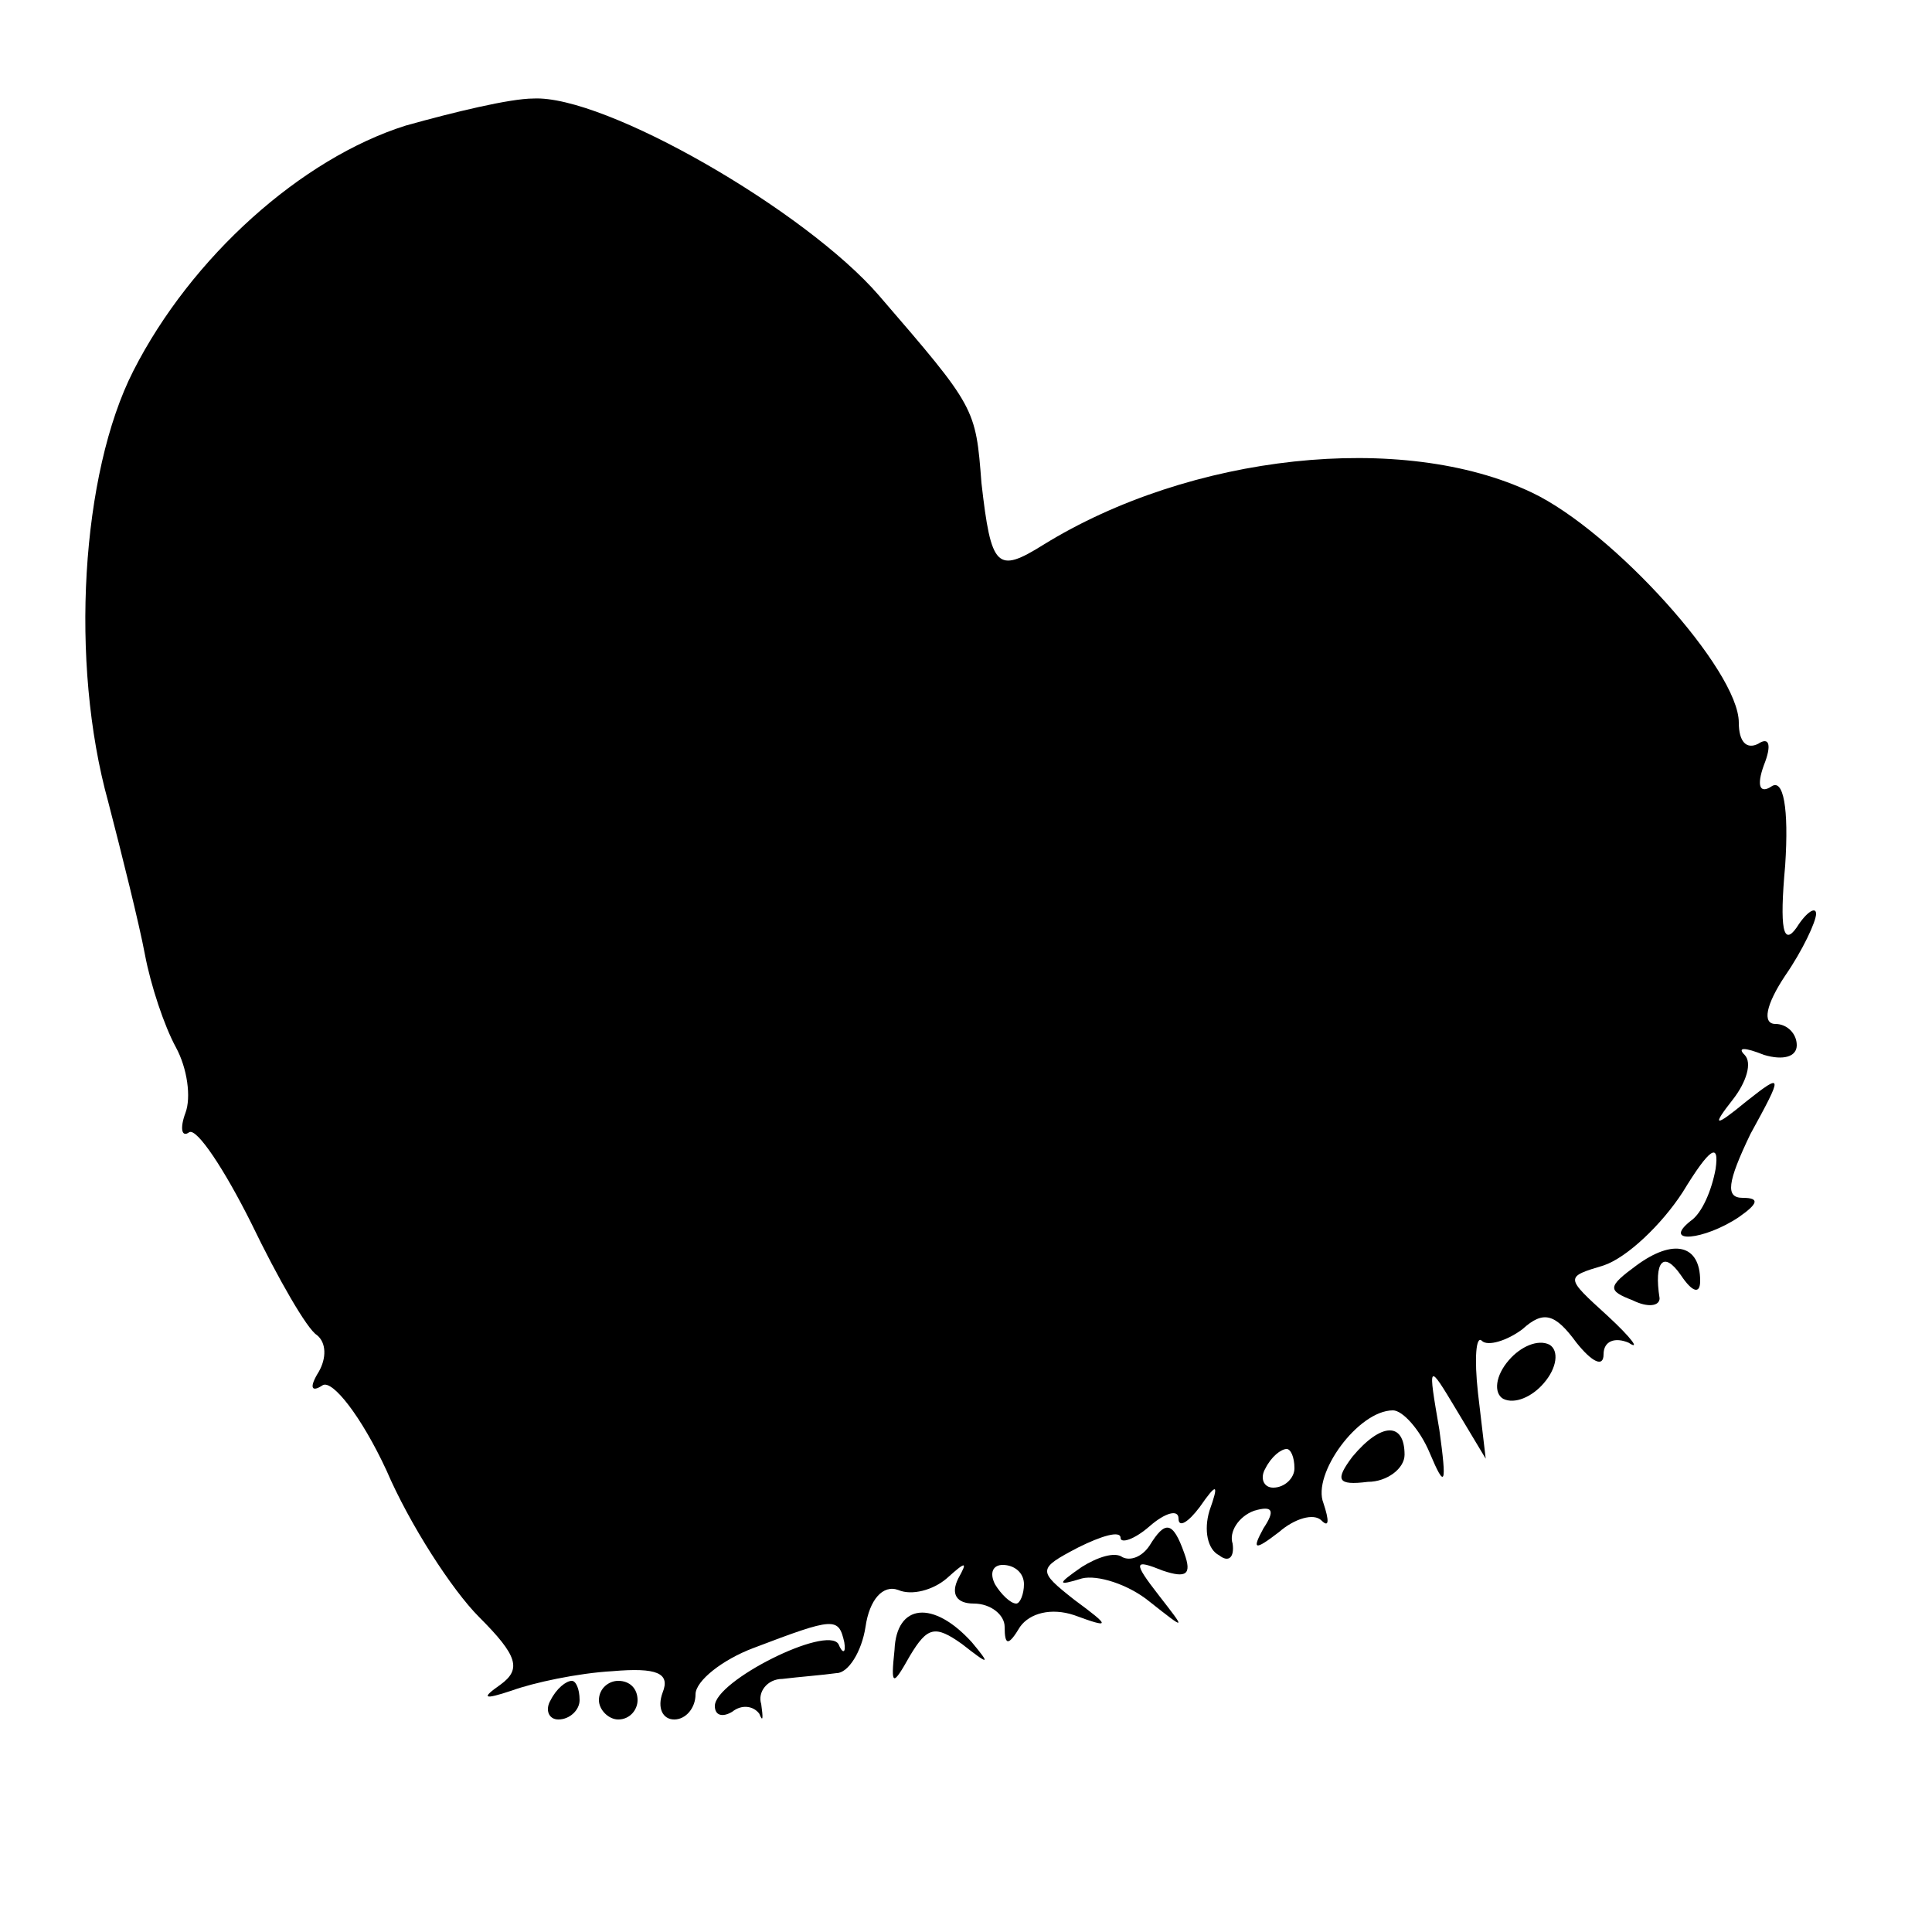 <?xml version="1.0" standalone="no"?>
<!DOCTYPE svg PUBLIC "-//W3C//DTD SVG 20010904//EN"
 "http://www.w3.org/TR/2001/REC-SVG-20010904/DTD/svg10.dtd">
<svg version="1.0" xmlns="http://www.w3.org/2000/svg"
 width="100pt" height="100pt" viewBox="0 0 100 100"
 preserveAspectRatio="xMidYMid meet">
<g transform="translate(0,100) scale(0.1,-0.1)"
fill="#000000" stroke="none">
<path d="M210 935 c-54 -17 -111 -68 -141 -127 -27 -53 -33 -151 -13 -223 7
-27 16 -63 19 -79 3 -16 10 -37 16 -48 6 -11 8 -26 5 -34 -3 -8 -2 -13 2 -10
4 2 18 -19 32 -47 14 -29 29 -55 34 -58 5 -4 5 -12 1 -19 -5 -8 -4 -11 2 -7 5
3 20 -16 33 -44 12 -28 34 -62 48 -76 20 -20 22 -27 11 -35 -10 -7 -9 -8 6 -3
11 4 34 9 52 10 23 2 30 -1 26 -11 -3 -8 0 -14 6 -14 6 0 11 6 11 13 0 7 14
18 30 24 42 16 44 16 47 3 1 -6 -1 -6 -3 -1 -6 10 -64 -19 -64 -32 0 -5 4 -6
9 -3 5 4 11 3 14 -1 2 -5 2 -2 1 5 -2 6 3 13 11 13 8 1 21 2 28 3 6 0 13 11
15 24 2 14 9 22 17 19 7 -3 18 0 25 6 10 9 11 9 6 0 -4 -8 -1 -13 8 -13 9 0
16 -6 16 -12 0 -10 2 -10 8 0 5 7 16 10 28 6 19 -7 19 -6 0 8 -19 15 -19 16 2
27 12 6 22 9 22 5 0 -3 7 -1 15 6 8 7 15 9 15 4 0 -5 5 -2 11 6 9 13 10 12 5
-2 -3 -10 -1 -20 5 -23 5 -4 8 -1 7 6 -2 6 3 14 11 17 10 3 11 0 5 -9 -6 -11
-5 -12 8 -2 8 7 18 10 22 6 4 -4 4 0 1 9 -6 15 18 48 36 48 5 0 14 -10 19 -22
8 -19 9 -17 5 12 -6 35 -6 35 9 10 l15 -25 -4 34 c-2 18 -1 30 2 27 3 -3 13 0
21 6 11 10 17 8 28 -7 8 -10 14 -13 14 -6 0 7 6 9 13 6 6 -4 2 2 -11 14 -22
20 -22 20 -2 26 12 4 30 21 41 38 14 23 19 26 17 12 -2 -11 -7 -23 -13 -27
-15 -12 7 -10 25 2 10 7 11 10 2 10 -9 0 -8 8 4 33 17 31 17 32 -2 17 -17 -14
-18 -13 -7 1 7 9 10 19 6 23 -4 4 0 4 10 0 10 -3 17 -1 17 5 0 6 -5 11 -11 11
-7 0 -5 10 5 25 9 13 16 28 16 32 0 4 -5 1 -10 -7 -7 -10 -9 -1 -6 32 2 30 -1
45 -7 41 -6 -4 -8 0 -4 11 4 10 3 15 -3 11 -6 -3 -10 1 -10 11 0 27 -65 99
-107 119 -67 32 -177 20 -253 -27 -24 -15 -27 -12 -32 32 -3 39 -3 39 -53 97
-38 44 -142 104 -179 102 -12 0 -41 -7 -66 -14z m460 -695 c0 -5 -5 -10 -11
-10 -5 0 -7 5 -4 10 3 6 8 10 11 10 2 0 4 -4 4 -10z m-140 -60 c0 -5 -2 -10
-4 -10 -3 0 -8 5 -11 10 -3 6 -1 10 4 10 6 0 11 -4 11 -10z"/>
<path d="M847 345 c-15 -11 -15 -13 -2 -18 8 -4 14 -3 14 1 -3 19 2 25 11 12
6 -9 10 -10 10 -3 0 19 -14 22 -33 8z"/>
<path d="M781 296 c-7 -8 -8 -17 -3 -20 6 -3 15 1 21 8 7 8 8 17 3 20 -6 3
-15 -1 -21 -8z"/>
<path d="M700 246 c-9 -12 -8 -15 8 -13 10 0 19 7 19 14 0 17 -12 17 -27 -1z"/>
<path d="M595 200 c-4 -6 -10 -8 -14 -6 -4 3 -13 0 -21 -5 -13 -9 -13 -10 0
-6 8 2 24 -3 35 -12 19 -15 19 -15 5 3 -14 18 -13 19 2 13 12 -4 15 -2 11 9
-6 17 -10 17 -18 4z"/>
<path d="M463 146 c-2 -19 -1 -19 8 -3 9 15 13 16 27 6 14 -11 15 -11 5 1 -20
22 -39 20 -40 -4z"/>
<path d="M285 120 c-3 -5 -1 -10 4 -10 6 0 11 5 11 10 0 6 -2 10 -4 10 -3 0
-8 -4 -11 -10z"/>
<path d="M310 120 c0 -5 5 -10 10 -10 6 0 10 5 10 10 0 6 -4 10 -10 10 -5 0
-10 -4 -10 -10z"/>
</g>
</svg>
